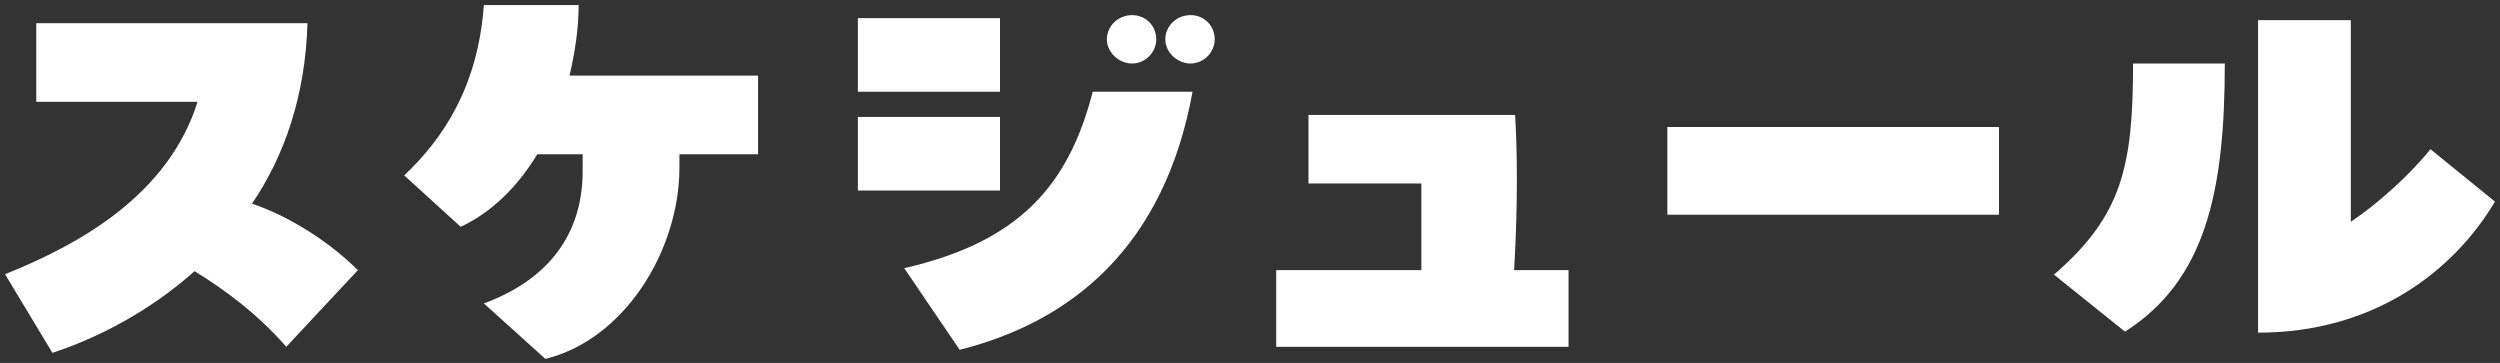 <?xml version="1.0" encoding="UTF-8"?>
<svg xmlns="http://www.w3.org/2000/svg" version="1.1" viewBox="0 0 248 36">
  <rect x="0" y="0" width="248" height="36" fill="#333333" stroke="none"/>
  <defs>
    <style>
      .cls-1 {
        fill: #fff;
      }
    </style>
  </defs>
  <!-- Generator: Adobe Illustrator 28.7.1, SVG Export Plug-In . SVG Version: 1.2.0 Build 142)  -->
  <g>
    <g id="contents">
      <g>
        <path class="cls-1" d="M35.5,26.8l-7.1,7.6c-2.8-3.2-6-5.6-9.1-7.5-4.6,4.1-9.8,6.7-14.1,8.1L.5,27.2c7.5-3,16.2-7.9,19.1-17.1H3.6V2.3h26.9c-.2,7.2-2.3,13.2-5.5,17.9,4.1,1.4,8,4.1,10.5,6.6Z"/>
        <path class="cls-1" d="M75.2,7.5v7.8h-7.8v1.3c0,8.3-5.5,17.1-13.3,19l-6.1-5.5c7.3-2.7,9.8-7.8,9.8-13.1v-1.7h-4.5c-2,3.3-4.6,5.8-7.6,7.2l-5.6-5.1c3.8-3.6,7.3-8.7,7.9-16.9h9.4c0,2.5-.4,4.8-.9,7h18.8Z"/>
        <path class="cls-1" d="M99.2,9.1h-14.1V1.8h14.1v7.3ZM85.1,18.9v-7.3h14.1v7.3h-14.1ZM89.7,26.6c11.4-2.6,16.3-8.2,18.7-17.5h9.9c-2.8,15.4-12,22.8-23.1,25.6l-5.5-8.1ZM109.8,3.9c0-1.3,1.1-2.4,2.5-2.4s2.4,1.1,2.4,2.4-1.1,2.4-2.4,2.4-2.5-1.1-2.5-2.4ZM115.6,3.9c0-1.3,1.1-2.4,2.5-2.4s2.4,1.1,2.4,2.4-1.1,2.4-2.4,2.4-2.5-1.1-2.5-2.4Z"/>
        <path class="cls-1" d="M155.6,26.8v7.6h-29v-7.6h14.4v-8.6h-11.2v-6.8h20.5c.2,3.3.3,8.6-.1,15.4h5.4Z"/>
        <path class="cls-1" d="M165.4,12.6h32.9v8.7h-32.9v-8.7Z"/>
        <path class="cls-1" d="M203.8,27.2c6.7-5.8,7.8-10.7,7.8-20.9h9.1c0,12.7-1.9,21.5-9.9,26.6l-7.1-5.7ZM224,2h9.2v20c2.7-1.8,5.9-4.7,7.9-7.2l6.4,5.2c-4.1,6.9-12,13-23.5,13V2Z"/>
      </g>
    </g>
  </g>
</svg>